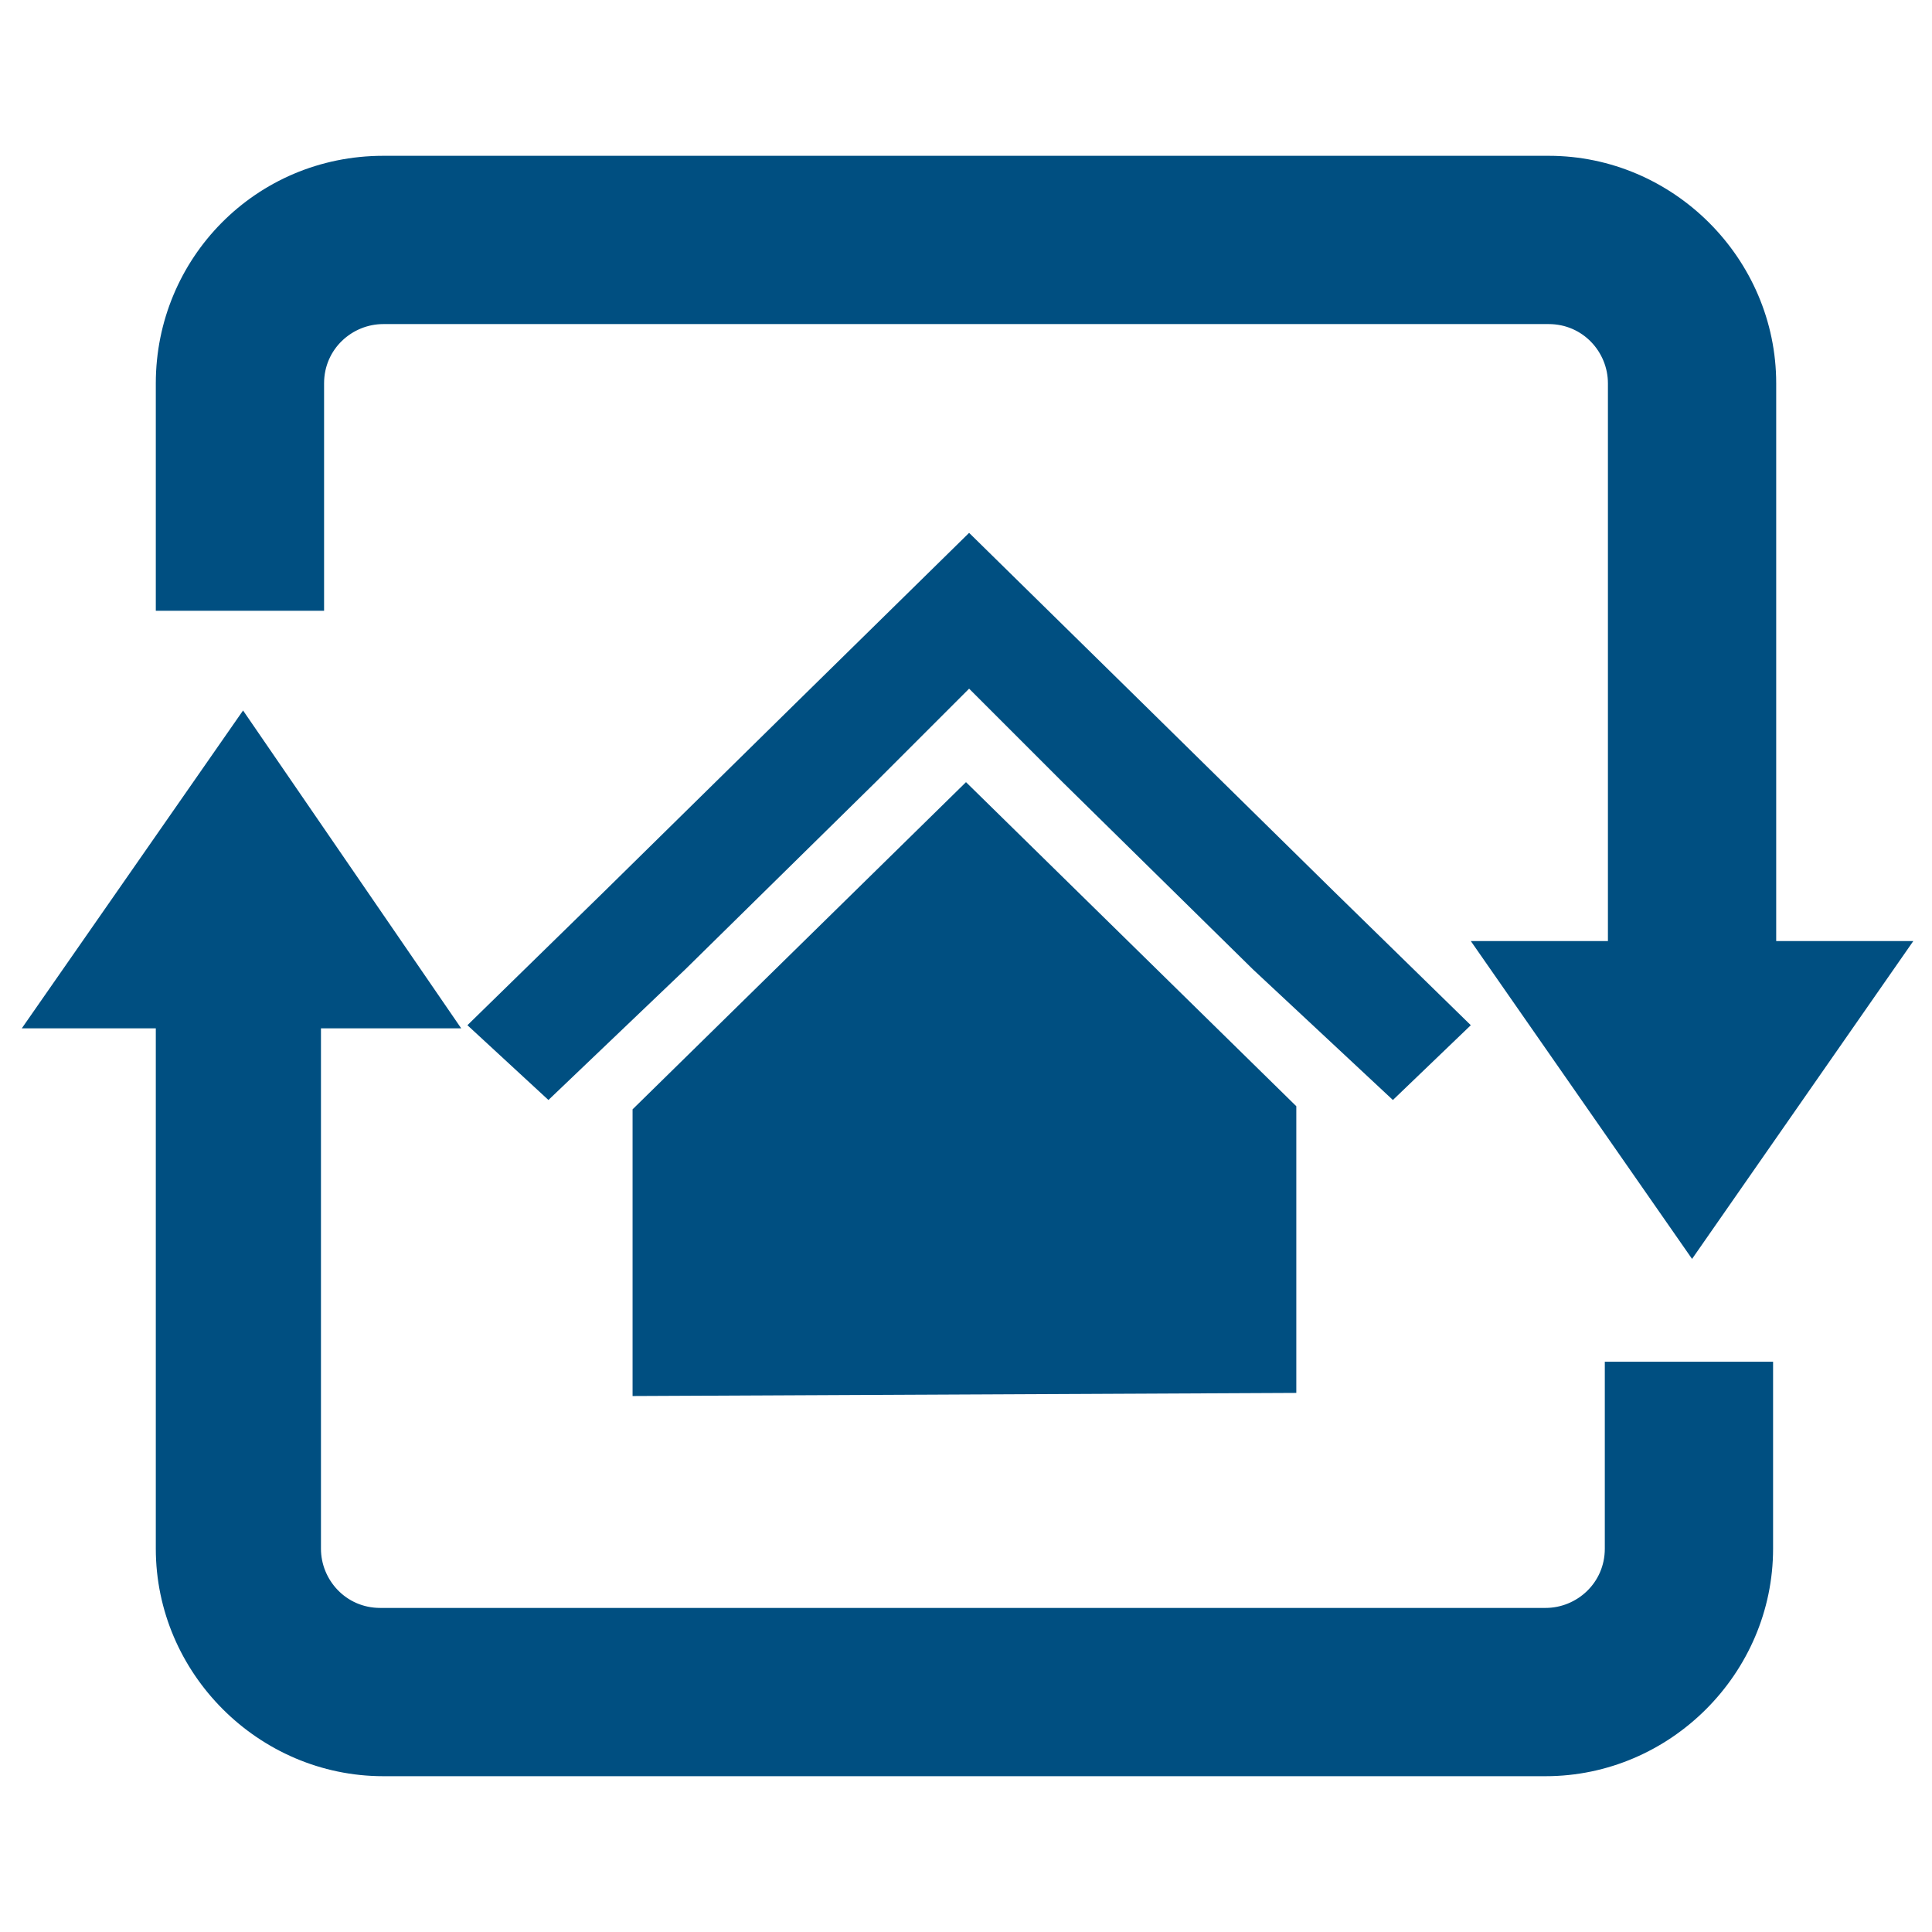 <svg xmlns="http://www.w3.org/2000/svg" viewBox="0 0 62 62" fill="#004f81"><path d="M20.3 44.8v-9.2L31 25.1l10.6 10.4v9.2l-21.3.1zm19.9-13.7-6.1-6-3-3-3 3-6.1 6-4.4 4.2-2.6-2.4 4.4-4.3 6.1-6 5.6-5.5 5.6 5.5 6.1 6 4.4 4.3-2.5 2.4-4.5-4.2z"/><path d="M12.3 57c-4 0-7.3-3.3-7.3-7.3V33H.7l7.1-10.2 7 10.2h-4.5v16.7c0 1 .8 1.9 1.9 1.9h37.4c1 0 1.9-.8 1.9-1.9v-6h5.4v6c0 4-3.3 7.3-7.3 7.3H12.3zM47.2 30.2h4.4V12.3c0-1-.8-1.9-1.9-1.9H12.3c-1 0-1.9.8-1.9 1.9v7.3H5v-7.3C5 8.3 8.2 5 12.3 5h37.4c4 0 7.3 3.3 7.3 7.3v17.9h4.4l-7.1 10.2-7.1-10.2z"/></svg>
